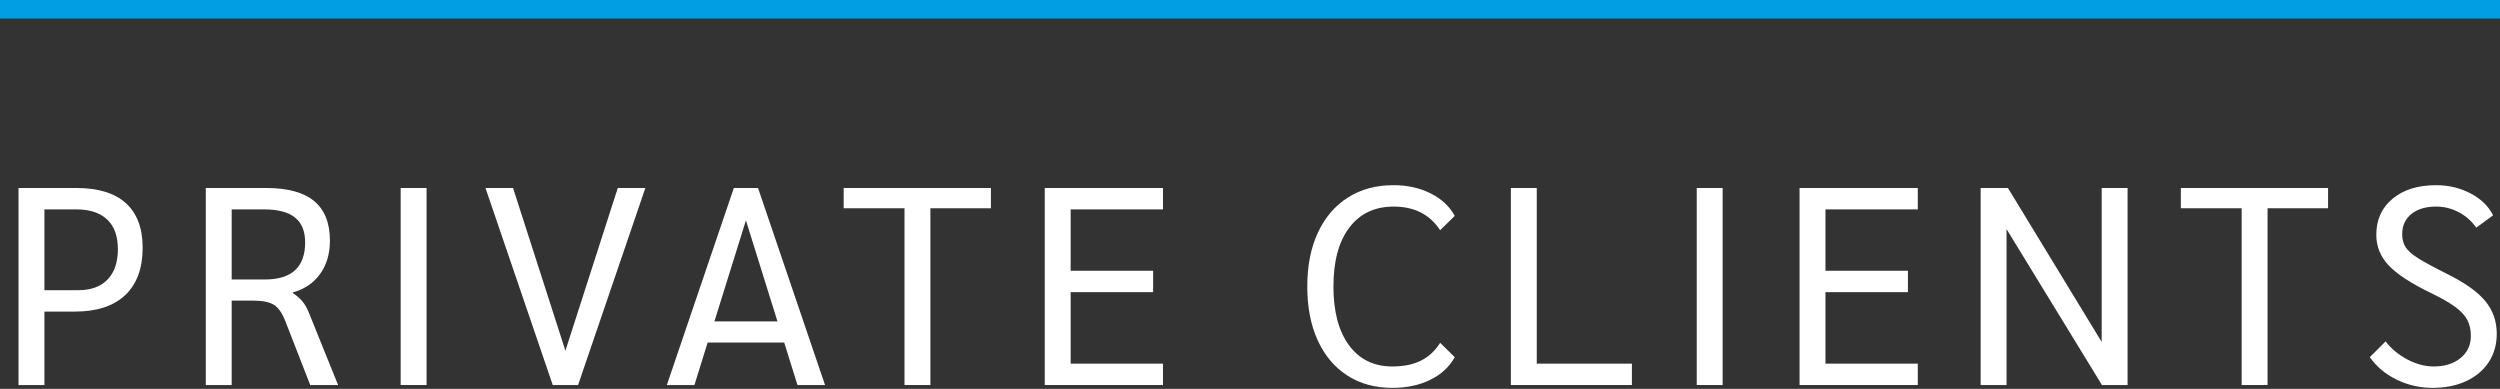 <?xml version="1.0" encoding="UTF-8"?>
<svg width="135px" height="21px" viewBox="0 0 135 21" version="1.1" xmlns="http://www.w3.org/2000/svg" xmlns:xlink="http://www.w3.org/1999/xlink">
    <rect x="0" y="0" width="135" height="21" fill="#333333" stroke="none"/>
    <title>Group 16</title>
    <g id="Broker-Admin-CLIENT-CONSOLE" stroke="none" stroke-width="1" fill="none" fill-rule="evenodd">
        <g id="Group-16" fill-rule="nonzero">
            <polygon id="Line" fill="#029EE3" points="135 0 135 1 0 1 0 0"></polygon>
            <g id="PRIVATE-CLIENTS" transform="translate(1, 10)" fill="#FFFFFF">
                <path d="M0,0.152 L3.131,0.152 C4.307,0.152 5.196,0.426 5.799,0.973 C6.402,1.52 6.703,2.321 6.703,3.374 C6.703,4.489 6.389,5.343 5.761,5.936 C5.133,6.528 4.231,6.825 3.055,6.825 L1.398,6.825 L1.398,10.792 L0,10.792 L0,0.152 Z M3.238,5.67 C3.917,5.67 4.441,5.477 4.811,5.092 C5.181,4.707 5.366,4.16 5.366,3.45 C5.366,2.751 5.173,2.219 4.788,1.854 C4.403,1.49 3.846,1.307 3.116,1.307 L1.398,1.307 L1.398,5.67 L3.238,5.67 Z" id="P"></path>
                <path d="M10.113,0.152 L13.381,0.152 C14.536,0.152 15.397,0.388 15.965,0.859 C16.532,1.33 16.816,2.042 16.816,2.994 C16.816,3.704 16.639,4.304 16.284,4.796 C15.929,5.287 15.438,5.619 14.809,5.791 L14.809,5.822 C15.022,5.963 15.195,6.113 15.326,6.27 C15.458,6.427 15.569,6.617 15.661,6.84 L17.257,10.792 L15.752,10.792 L14.414,7.357 C14.242,6.911 14.034,6.612 13.791,6.46 C13.548,6.308 13.168,6.232 12.651,6.232 L11.511,6.232 L11.511,10.792 L10.113,10.792 L10.113,0.152 Z M13.305,5.092 C14.754,5.092 15.478,4.423 15.478,3.086 C15.478,2.488 15.296,2.042 14.931,1.748 C14.566,1.454 14.009,1.307 13.259,1.307 L11.511,1.307 L11.511,5.092 L13.305,5.092 Z" id="R"></path>
                <polygon id="I" points="20.636 0.152 22.034 0.152 22.034 10.792 20.636 10.792"></polygon>
                <polygon id="V" points="33.849 0.152 30.216 10.792 28.848 10.792 25.216 0.152 26.705 0.152 29.532 8.938 32.36 0.152"></polygon>
                <path d="M41.348,8.497 L37.213,8.497 L36.499,10.792 L35.009,10.792 L38.627,0.152 L39.934,0.152 L43.552,10.792 L42.062,10.792 L41.348,8.497 Z M40.983,7.357 L39.28,1.9 L37.578,7.357 L40.983,7.357 Z" id="A"></path>
                <polygon id="T" points="47.843 1.246 44.559 1.246 44.559 0.152 52.509 0.152 52.509 1.246 49.241 1.246 49.241 10.792 47.843 10.792"></polygon>
                <polygon id="E" points="55.417 0.152 61.801 0.152 61.801 1.307 56.815 1.307 56.815 4.621 61.269 4.621 61.269 5.776 56.815 5.776 56.815 9.637 61.801 9.637 61.801 10.792 55.417 10.792"></polygon>
                <path d="M74.183,10.944 C73.251,10.944 72.44,10.721 71.751,10.275 C71.062,9.829 70.53,9.196 70.155,8.375 C69.78,7.554 69.593,6.587 69.593,5.472 C69.593,4.357 69.783,3.39 70.163,2.569 C70.543,1.748 71.082,1.115 71.781,0.669 C72.481,0.223 73.301,0 74.244,0 C74.994,0 75.662,0.147 76.25,0.441 C76.838,0.735 77.274,1.14 77.557,1.657 L76.767,2.432 C76.21,1.581 75.374,1.155 74.259,1.155 C73.236,1.155 72.438,1.533 71.865,2.288 C71.292,3.043 71.006,4.104 71.006,5.472 C71.006,6.83 71.287,7.889 71.85,8.649 C72.412,9.409 73.19,9.789 74.183,9.789 C74.791,9.789 75.305,9.685 75.726,9.477 C76.146,9.269 76.493,8.948 76.767,8.512 L77.557,9.287 C77.264,9.814 76.823,10.222 76.235,10.511 C75.647,10.8 74.963,10.944 74.183,10.944 Z" id="C"></path>
                <polygon id="L" points="80.587 0.152 81.985 0.152 81.985 9.637 87.123 9.637 87.123 10.792 80.587 10.792"></polygon>
                <polygon id="I" points="90.624 0.152 92.022 0.152 92.022 10.792 90.624 10.792"></polygon>
                <polygon id="E" points="96.176 0.152 102.56 0.152 102.56 1.307 97.575 1.307 97.575 4.621 102.028 4.621 102.028 5.776 97.575 5.776 97.575 9.637 102.56 9.637 102.56 10.792 96.176 10.792"></polygon>
                <polygon id="N" points="113.889 0.152 113.889 10.792 112.506 10.792 107.353 2.371 107.353 10.792 105.955 10.792 105.955 0.152 107.429 0.152 112.491 8.466 112.491 0.152"></polygon>
                <polygon id="T" points="120.05 1.246 116.766 1.246 116.766 0.152 124.716 0.152 124.716 1.246 121.448 1.246 121.448 10.792 120.05 10.792"></polygon>
                <path d="M130.36,10.944 C129.671,10.944 129.025,10.797 128.422,10.503 C127.819,10.209 127.335,9.804 126.97,9.287 L127.821,8.436 C128.136,8.841 128.531,9.168 129.007,9.416 C129.483,9.665 129.955,9.789 130.421,9.789 C131.019,9.789 131.502,9.637 131.872,9.333 C132.242,9.029 132.427,8.629 132.427,8.132 C132.427,7.808 132.364,7.524 132.237,7.281 C132.11,7.038 131.893,6.802 131.583,6.574 C131.274,6.346 130.836,6.095 130.269,5.822 C129.184,5.295 128.422,4.796 127.981,4.324 C127.54,3.853 127.32,3.303 127.32,2.675 C127.32,1.865 127.614,1.216 128.201,0.73 C128.789,0.243 129.569,0 130.542,0 C131.221,0 131.842,0.147 132.404,0.441 C132.967,0.735 133.375,1.13 133.628,1.626 L132.716,2.295 C132.473,1.941 132.159,1.662 131.773,1.459 C131.388,1.257 130.983,1.155 130.557,1.155 C129.99,1.155 129.542,1.289 129.212,1.558 C128.883,1.827 128.718,2.189 128.718,2.645 C128.718,2.918 128.779,3.151 128.901,3.344 C129.022,3.537 129.248,3.737 129.577,3.944 C129.906,4.152 130.426,4.433 131.135,4.788 C132.098,5.264 132.787,5.753 133.202,6.255 C133.618,6.756 133.825,7.347 133.825,8.026 C133.825,8.603 133.681,9.112 133.392,9.553 C133.103,9.994 132.698,10.336 132.176,10.579 C131.654,10.822 131.049,10.944 130.36,10.944 Z" id="S"></path>
            </g>
        </g>
    </g>
</svg>